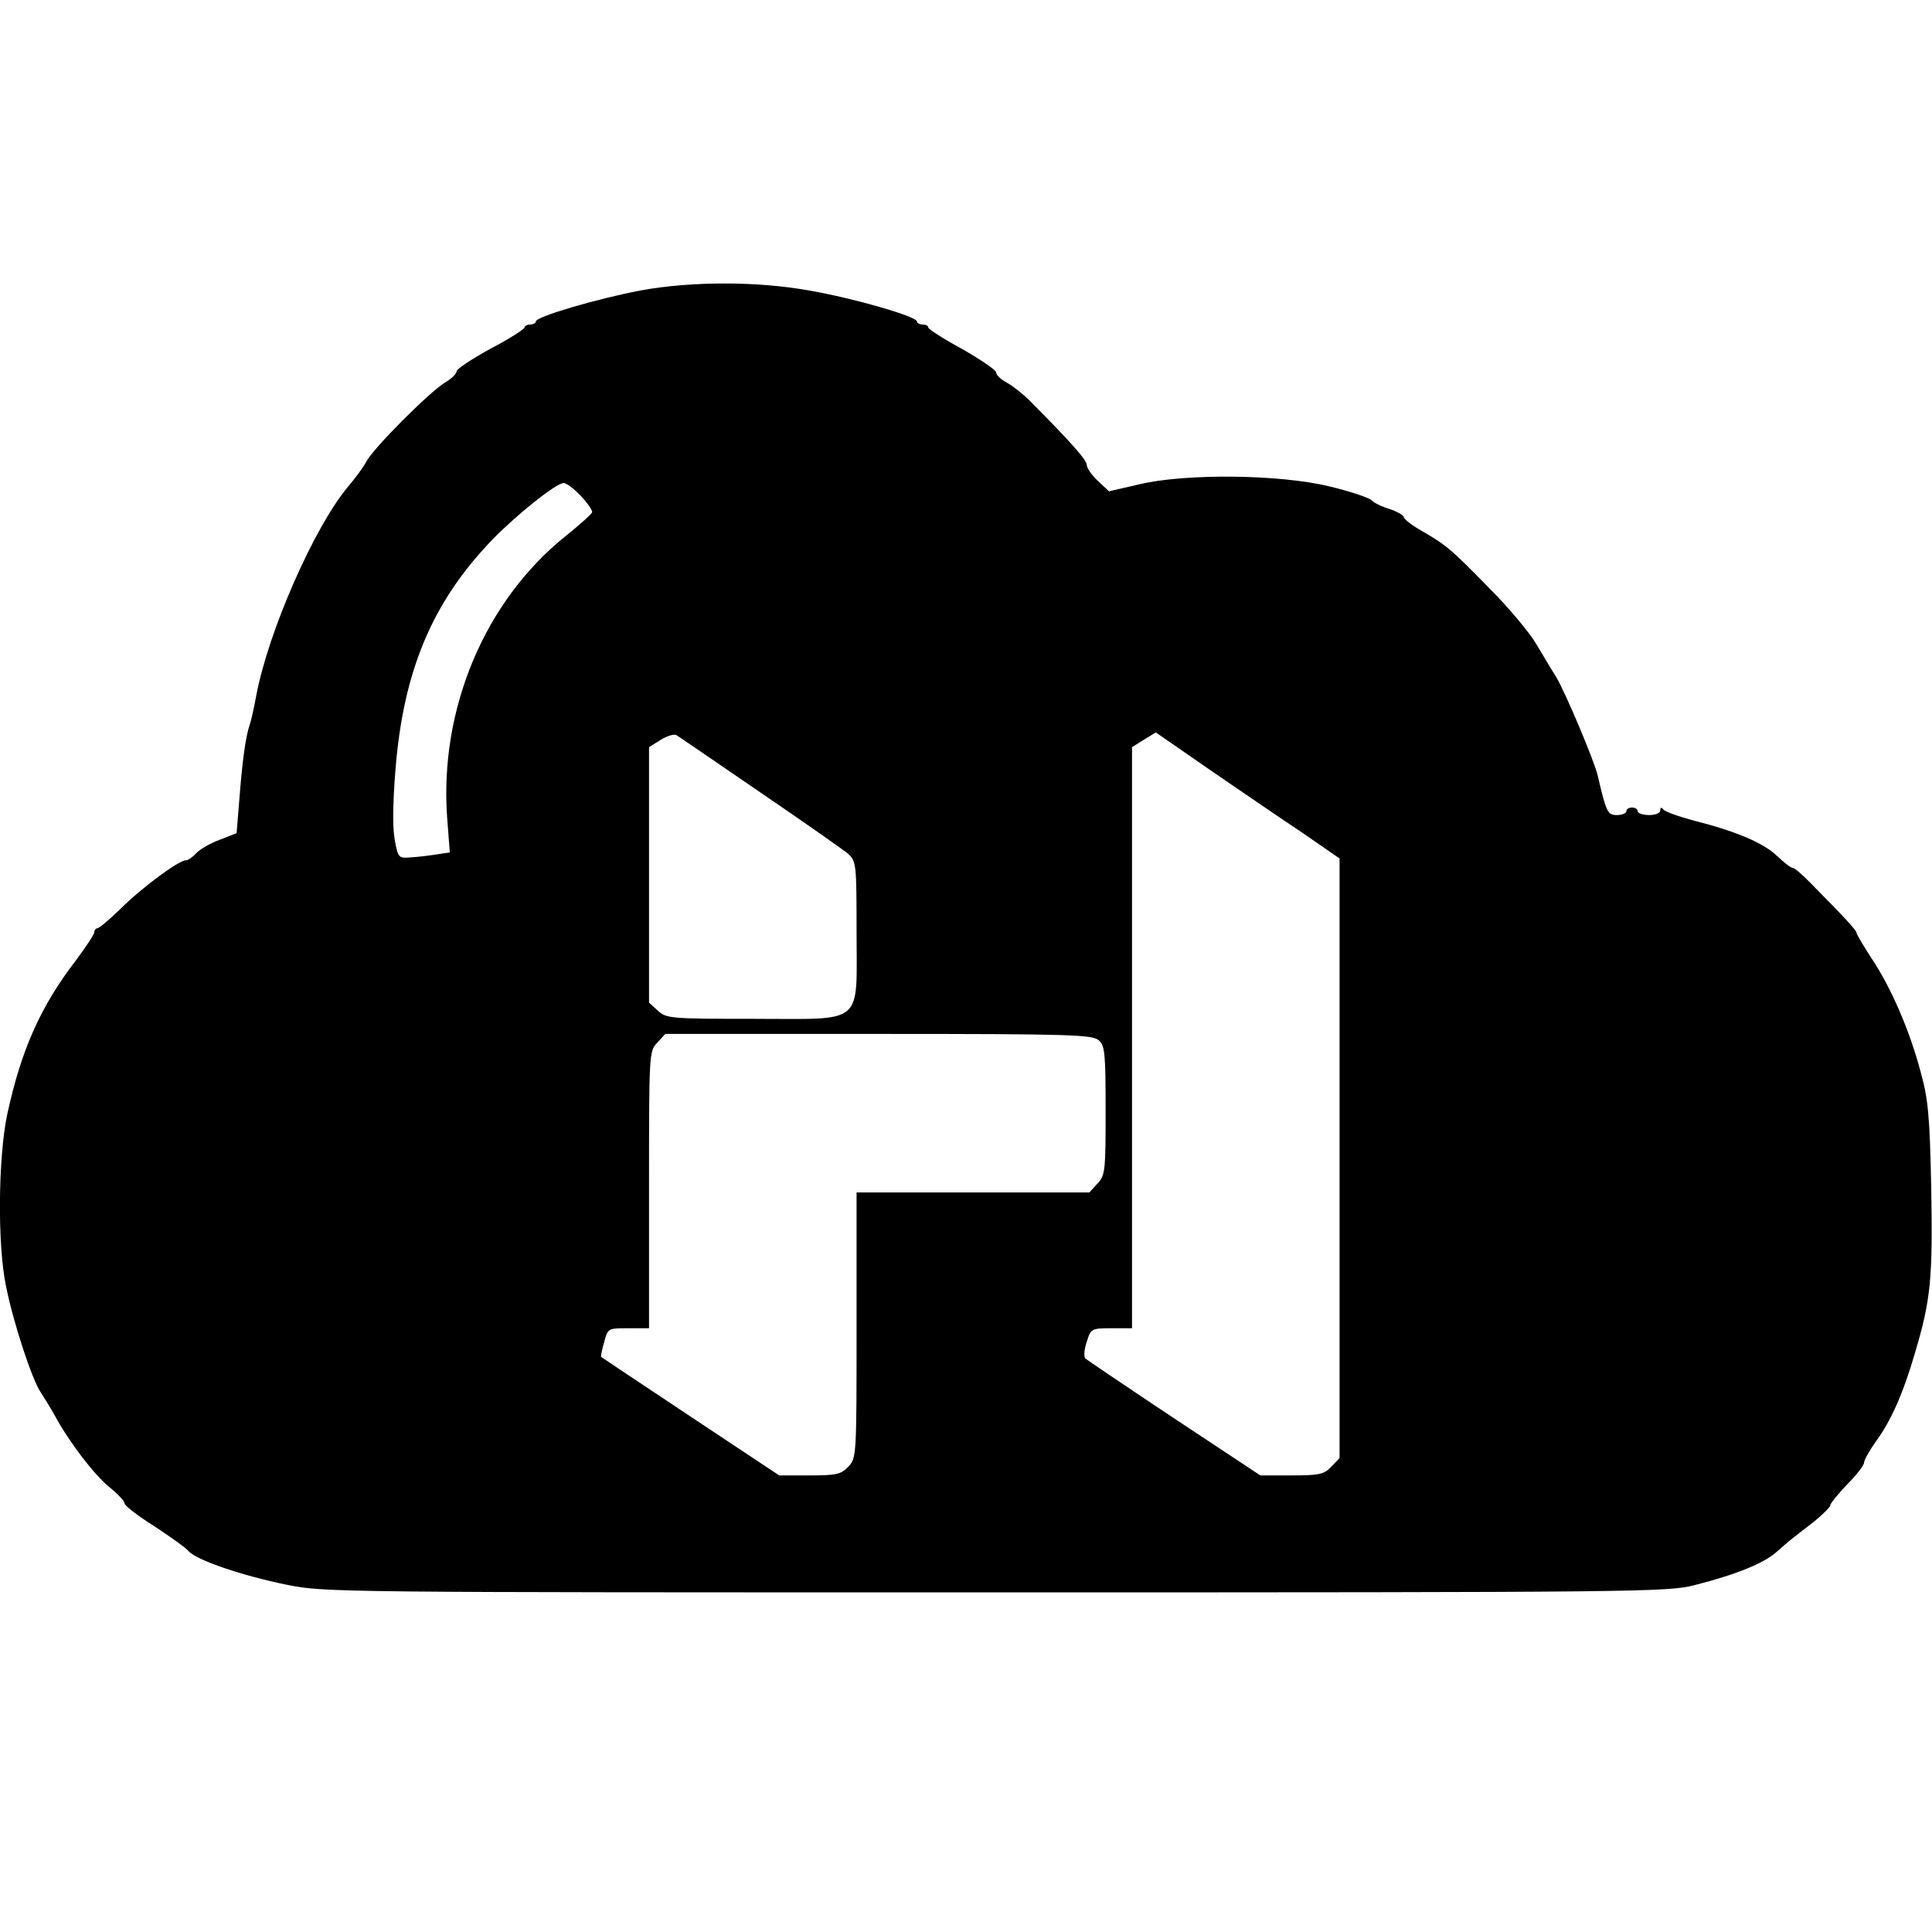 <?xml version="1.0" standalone="no"?>
<!DOCTYPE svg PUBLIC "-//W3C//DTD SVG 20010904//EN"
 "http://www.w3.org/TR/2001/REC-SVG-20010904/DTD/svg10.dtd">
<svg version="1.0" xmlns="http://www.w3.org/2000/svg"
 width="512pt" height="512pt" viewBox="0 0 512 512"
 preserveAspectRatio="xMidYMid meet">
<g transform="translate(0,512) scale(0.1,-0.1)"
fill="#000000" stroke="none">
<path d="M1696 4350 c-114 -22 -276 -69 -276 -82 0 -4 -7 -8 -15 -8 -8 0 -15
-4 -15 -8 0 -4 -40 -30 -90 -56 -49 -27 -90 -54 -90 -60 0 -7 -14 -20 -31 -30
-40 -24 -190 -174 -208 -209 -8 -15 -30 -45 -48 -66 -89 -105 -212 -384 -244
-555 -6 -33 -14 -68 -17 -76 -11 -31 -20 -97 -28 -202 l-7 -86 -46 -18 c-25
-9 -53 -26 -62 -36 -9 -10 -21 -18 -27 -18 -18 0 -116 -72 -171 -127 -30 -29
-58 -53 -63 -53 -4 0 -8 -5 -8 -10 0 -6 -22 -39 -48 -74 -94 -122 -146 -238
-183 -410 -24 -115 -26 -346 -3 -455 19 -95 69 -248 92 -281 9 -14 26 -41 37
-61 39 -72 106 -159 145 -190 22 -18 40 -37 40 -43 0 -6 35 -33 78 -60 42 -28
84 -57 92 -67 22 -24 143 -65 261 -89 99 -20 131 -20 1878 -20 1711 0 1779 1
1851 19 110 28 185 58 219 89 33 29 34 30 99 80 23 19 42 38 42 42 0 5 20 30
45 56 25 25 45 51 45 58 0 7 15 33 32 57 39 53 72 127 103 234 42 141 47 196
43 435 -4 193 -8 237 -28 309 -29 110 -79 225 -130 301 -22 34 -40 64 -40 68
0 6 -28 37 -123 133 -21 22 -42 39 -46 39 -5 0 -23 14 -41 31 -36 35 -109 66
-220 94 -41 11 -78 24 -82 30 -5 6 -8 6 -8 -2 0 -8 -13 -13 -30 -13 -16 0 -30
5 -30 10 0 6 -7 10 -15 10 -8 0 -15 -4 -15 -10 0 -5 -11 -10 -25 -10 -25 0
-28 7 -51 105 -9 39 -86 221 -110 261 -11 17 -34 56 -52 86 -18 31 -74 98
-125 149 -103 105 -112 113 -179 152 -27 15 -48 32 -48 37 0 4 -17 14 -37 21
-21 6 -43 17 -49 24 -7 6 -56 23 -111 36 -130 32 -383 35 -506 5 l-78 -18 -30
28 c-16 15 -29 34 -29 42 0 13 -42 60 -145 164 -21 22 -52 46 -67 54 -15 8
-28 20 -28 27 0 6 -41 34 -90 62 -50 27 -90 53 -90 57 0 5 -7 8 -15 8 -8 0
-15 4 -15 8 0 13 -164 61 -285 82 -138 25 -313 25 -449 0z m-157 -544 c18 -19
32 -39 30 -44 -2 -5 -33 -33 -68 -61 -216 -172 -337 -460 -316 -748 l7 -92
-33 -5 c-19 -3 -50 -7 -69 -8 -34 -3 -35 -2 -44 47 -6 33 -5 97 2 185 21 263
98 445 256 609 65 67 170 151 190 151 7 0 27 -15 45 -34z m476 -786 c116 -79
220 -152 233 -163 21 -20 22 -26 22 -206 0 -252 24 -231 -274 -231 -222 0
-230 1 -253 22 l-23 21 0 339 0 338 32 20 c18 11 37 16 42 11 6 -4 106 -72
221 -151z m1438 -108 l97 -67 0 -794 0 -795 -22 -23 c-19 -20 -31 -23 -105
-23 l-83 0 -228 151 c-125 83 -231 155 -236 159 -4 5 -3 24 4 44 11 35 12 36
66 36 l54 0 0 770 0 770 32 20 31 19 146 -101 c80 -55 190 -130 244 -166z
m-541 -549 c16 -14 18 -34 18 -186 0 -161 -1 -172 -22 -194 l-21 -23 -309 0
-308 0 0 -352 c0 -347 0 -352 -22 -375 -19 -20 -31 -23 -102 -23 l-81 0 -235
156 c-129 86 -236 157 -237 158 -1 1 2 19 8 39 10 37 10 37 64 37 l55 0 0 367
c0 363 0 367 22 390 l21 23 565 0 c512 0 567 -2 584 -17z"/>
</g>
</svg>
